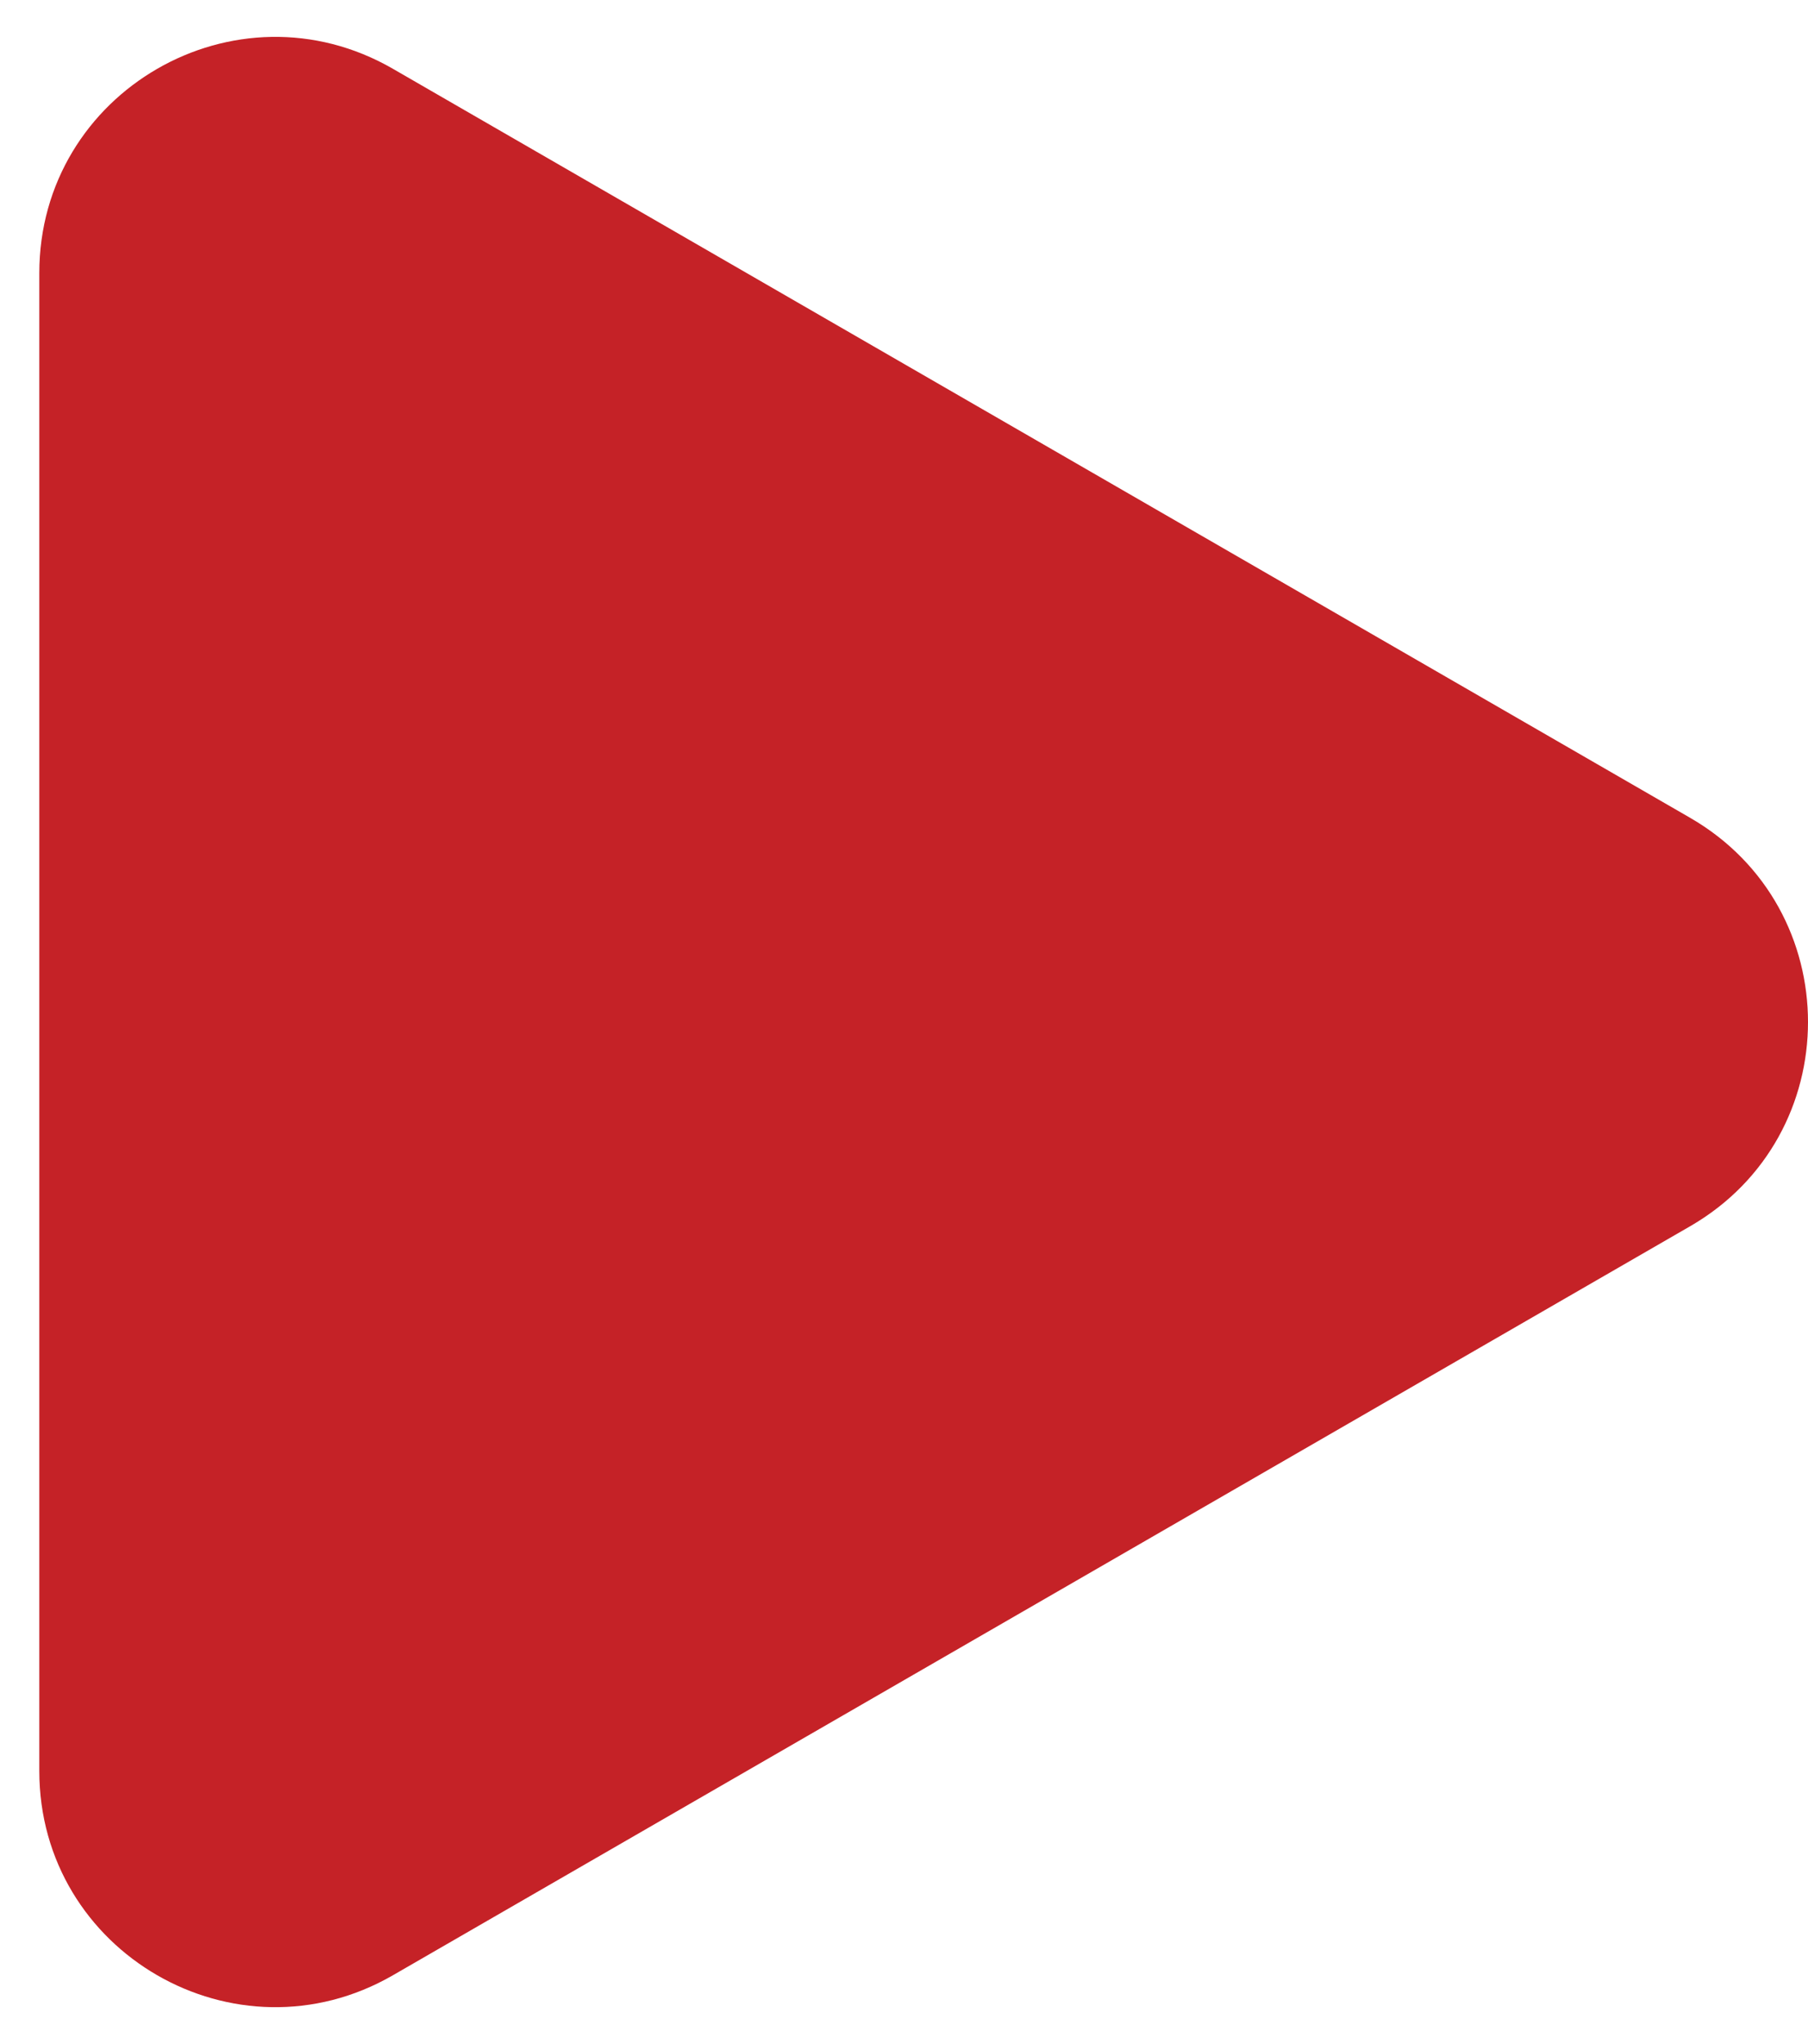 <svg width="23" height="26" fill="none" xmlns="http://www.w3.org/2000/svg"><path d="M21.5 10.402c2 1.155 2 4.041 0 5.196L5 25.124C3 26.28.5 24.836.5 22.526V3.474C.5 1.164 3-.28 5 .876l16.5 9.526z" fill="#C52227"/></svg>